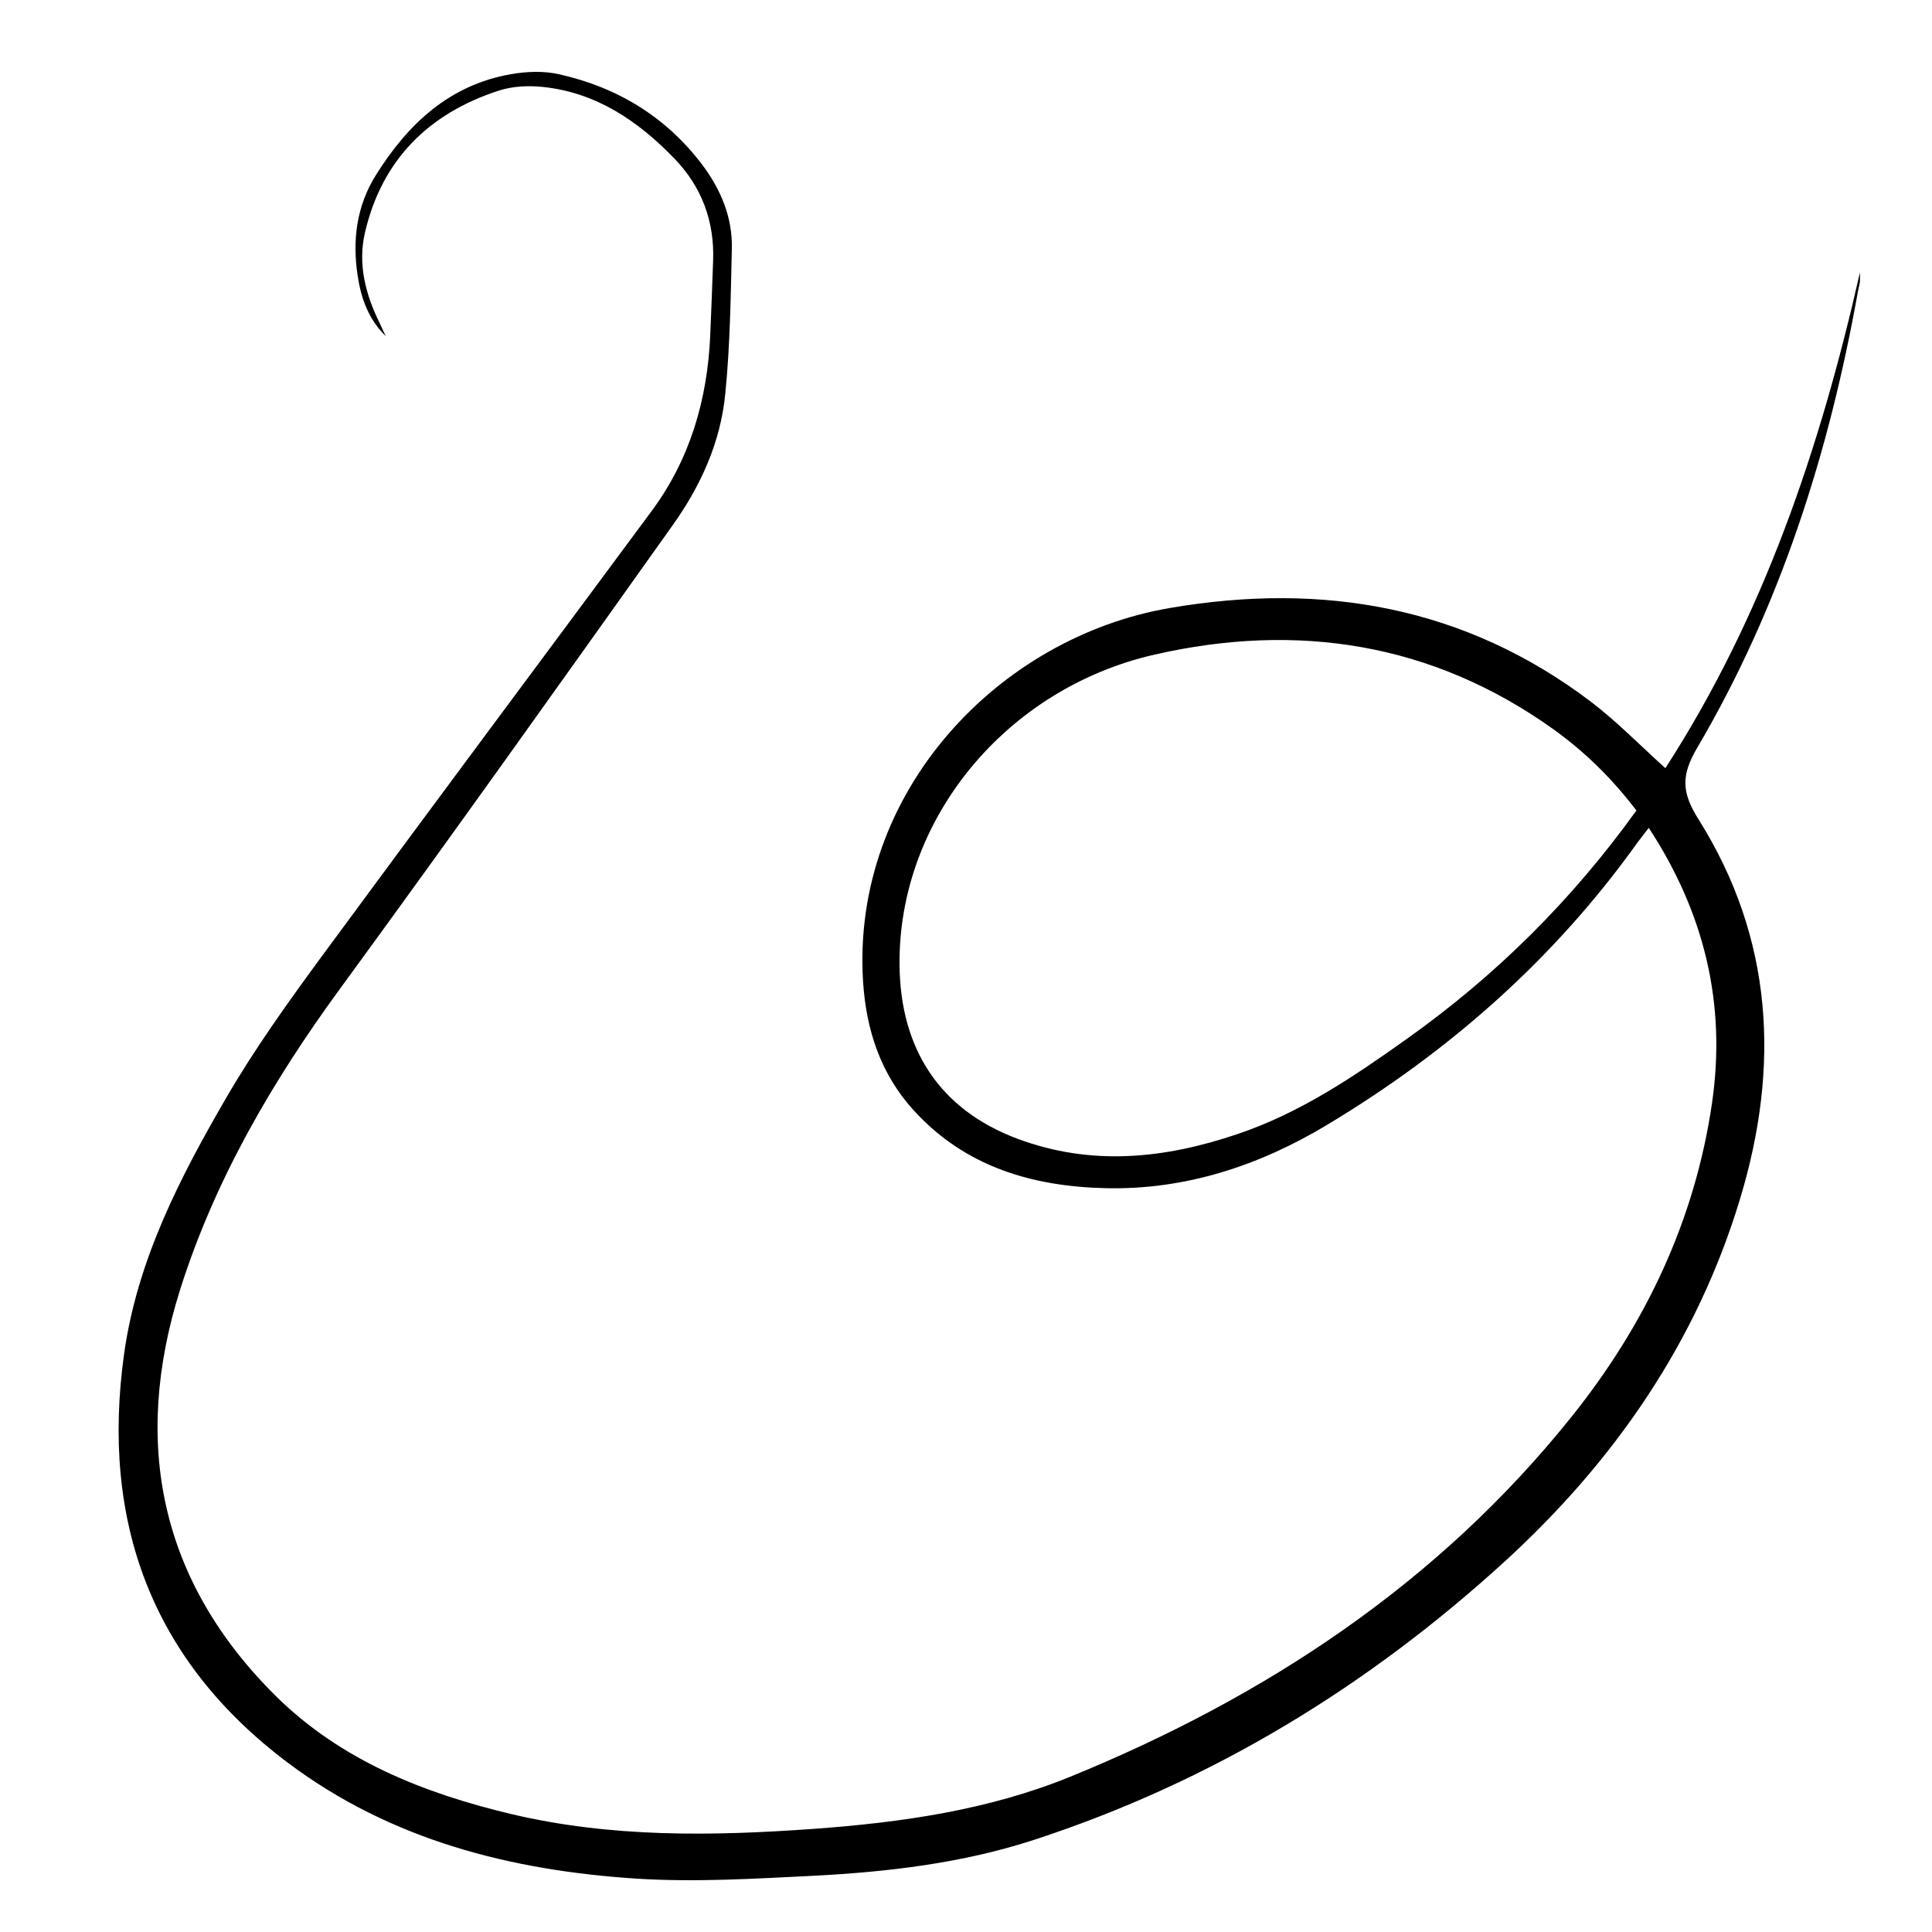 <?xml version="1.0" encoding="utf-8"?>
<!-- Generator: Adobe Illustrator 22.1.0, SVG Export Plug-In . SVG Version: 6.00 Build 0)  -->
<svg version="1.1" id="Layer_1" xmlns="http://www.w3.org/2000/svg" xmlns:xlink="http://www.w3.org/1999/xlink" x="0px" y="0px"
	 viewBox="0 0 1000 1000" style="enable-background:new 0 0 1000 1000;" xml:space="preserve">
<g>
	<path d="M199.7,174c-9-8.7-12.9-19.8-14.6-31.5c-2.8-18.3-0.5-36.1,9.6-52.1c16.5-26.3,37.9-46.4,69.7-52c8.1-1.4,16.9-1.8,24.8,0
		c30.2,6.7,55.5,22,74.3,46.9c9.6,12.8,15.7,27.2,15.3,43.5c-0.6,25-0.9,50.1-3.4,75c-2.4,25.1-12.8,47.9-27.4,68.3
		C291,352.2,234,432.4,175.9,511.9c-35.1,48-64.8,99-82.7,155.7C68.2,747,82.8,818.6,143,878.1c33.6,33.1,76.2,50,121.4,60.8
		c51.8,12.3,104.2,11.5,156.9,7.7c45.4-3.3,90.2-9.7,132.5-26.9c101.4-41.4,190.8-100.3,259.8-186.6c38-47.5,63.6-101.2,72.5-161.9
		c7.5-51.2-3.7-98.4-32.7-142.7c-2.2,2.9-4,5.1-5.7,7.4c-43.1,60.4-97.7,108.5-161.1,146.5c-34.8,20.9-73.1,33.6-114.4,32.6
		c-37.8-0.9-72.5-11-99.1-40.1c-17.3-18.9-24.8-41.8-26.4-67.1c-6-97.8,70-177.9,158.8-193.1c79.3-13.6,153-0.8,218.2,48.7
		c13.2,10.1,24.9,22.1,38.3,34.2C912.7,319.1,942.1,232,962.7,141c0,1.6,0.1,3.2,0,4.7c-0.2,1.9-0.8,3.7-1.1,5.5
		C946.7,234.4,921.4,314,878.5,387c-8.3,14.1-8.3,22.9,0.6,37c38.8,61.7,42.3,128.1,21.5,196.7c-22.4,74-64.8,135.3-121.3,187.1
		C708,873,627,922.4,534.9,952.4c-36.9,12-75.3,16.5-113.8,18.5c-30.4,1.5-61,3.4-91.3,1.5c-65.2-4.2-127.4-19.9-180.8-60
		c-70.7-53.1-96.8-125-84.8-211.4c6.7-48.4,28.8-91.3,52.9-132.8c14.7-25.3,31.9-49.3,49.3-73c56.7-77.1,114-153.8,170.9-230.7
		c19.9-26.9,28.8-57.6,30.3-90.6c0.6-12.9,1-25.9,1.5-38.8c0.8-20.5-5.9-38.4-20-53c-18.7-19.4-40.4-34.2-68.1-37.1
		c-7.6-0.8-15.9-0.4-23.1,2c-36.2,11.8-60.3,35.9-69,73.4c-3.8,16.3,0.3,32.1,7.7,47C197.5,169.5,198.6,171.8,199.7,174z M847,419.5
		c-12.5-16.4-26.6-30.3-42.9-42c-62.8-44.9-132.7-55.5-206.4-38.7c-77,17.5-133,85.3-132.1,161c0.5,43.1,20.7,74.5,61,89.6
		c38.3,14.3,76.1,10.4,113.9-2.4c32.4-10.9,60.2-29.7,87.7-49.3C774.2,505,813.6,466,847,419.5z"/>
</g>
</svg>
